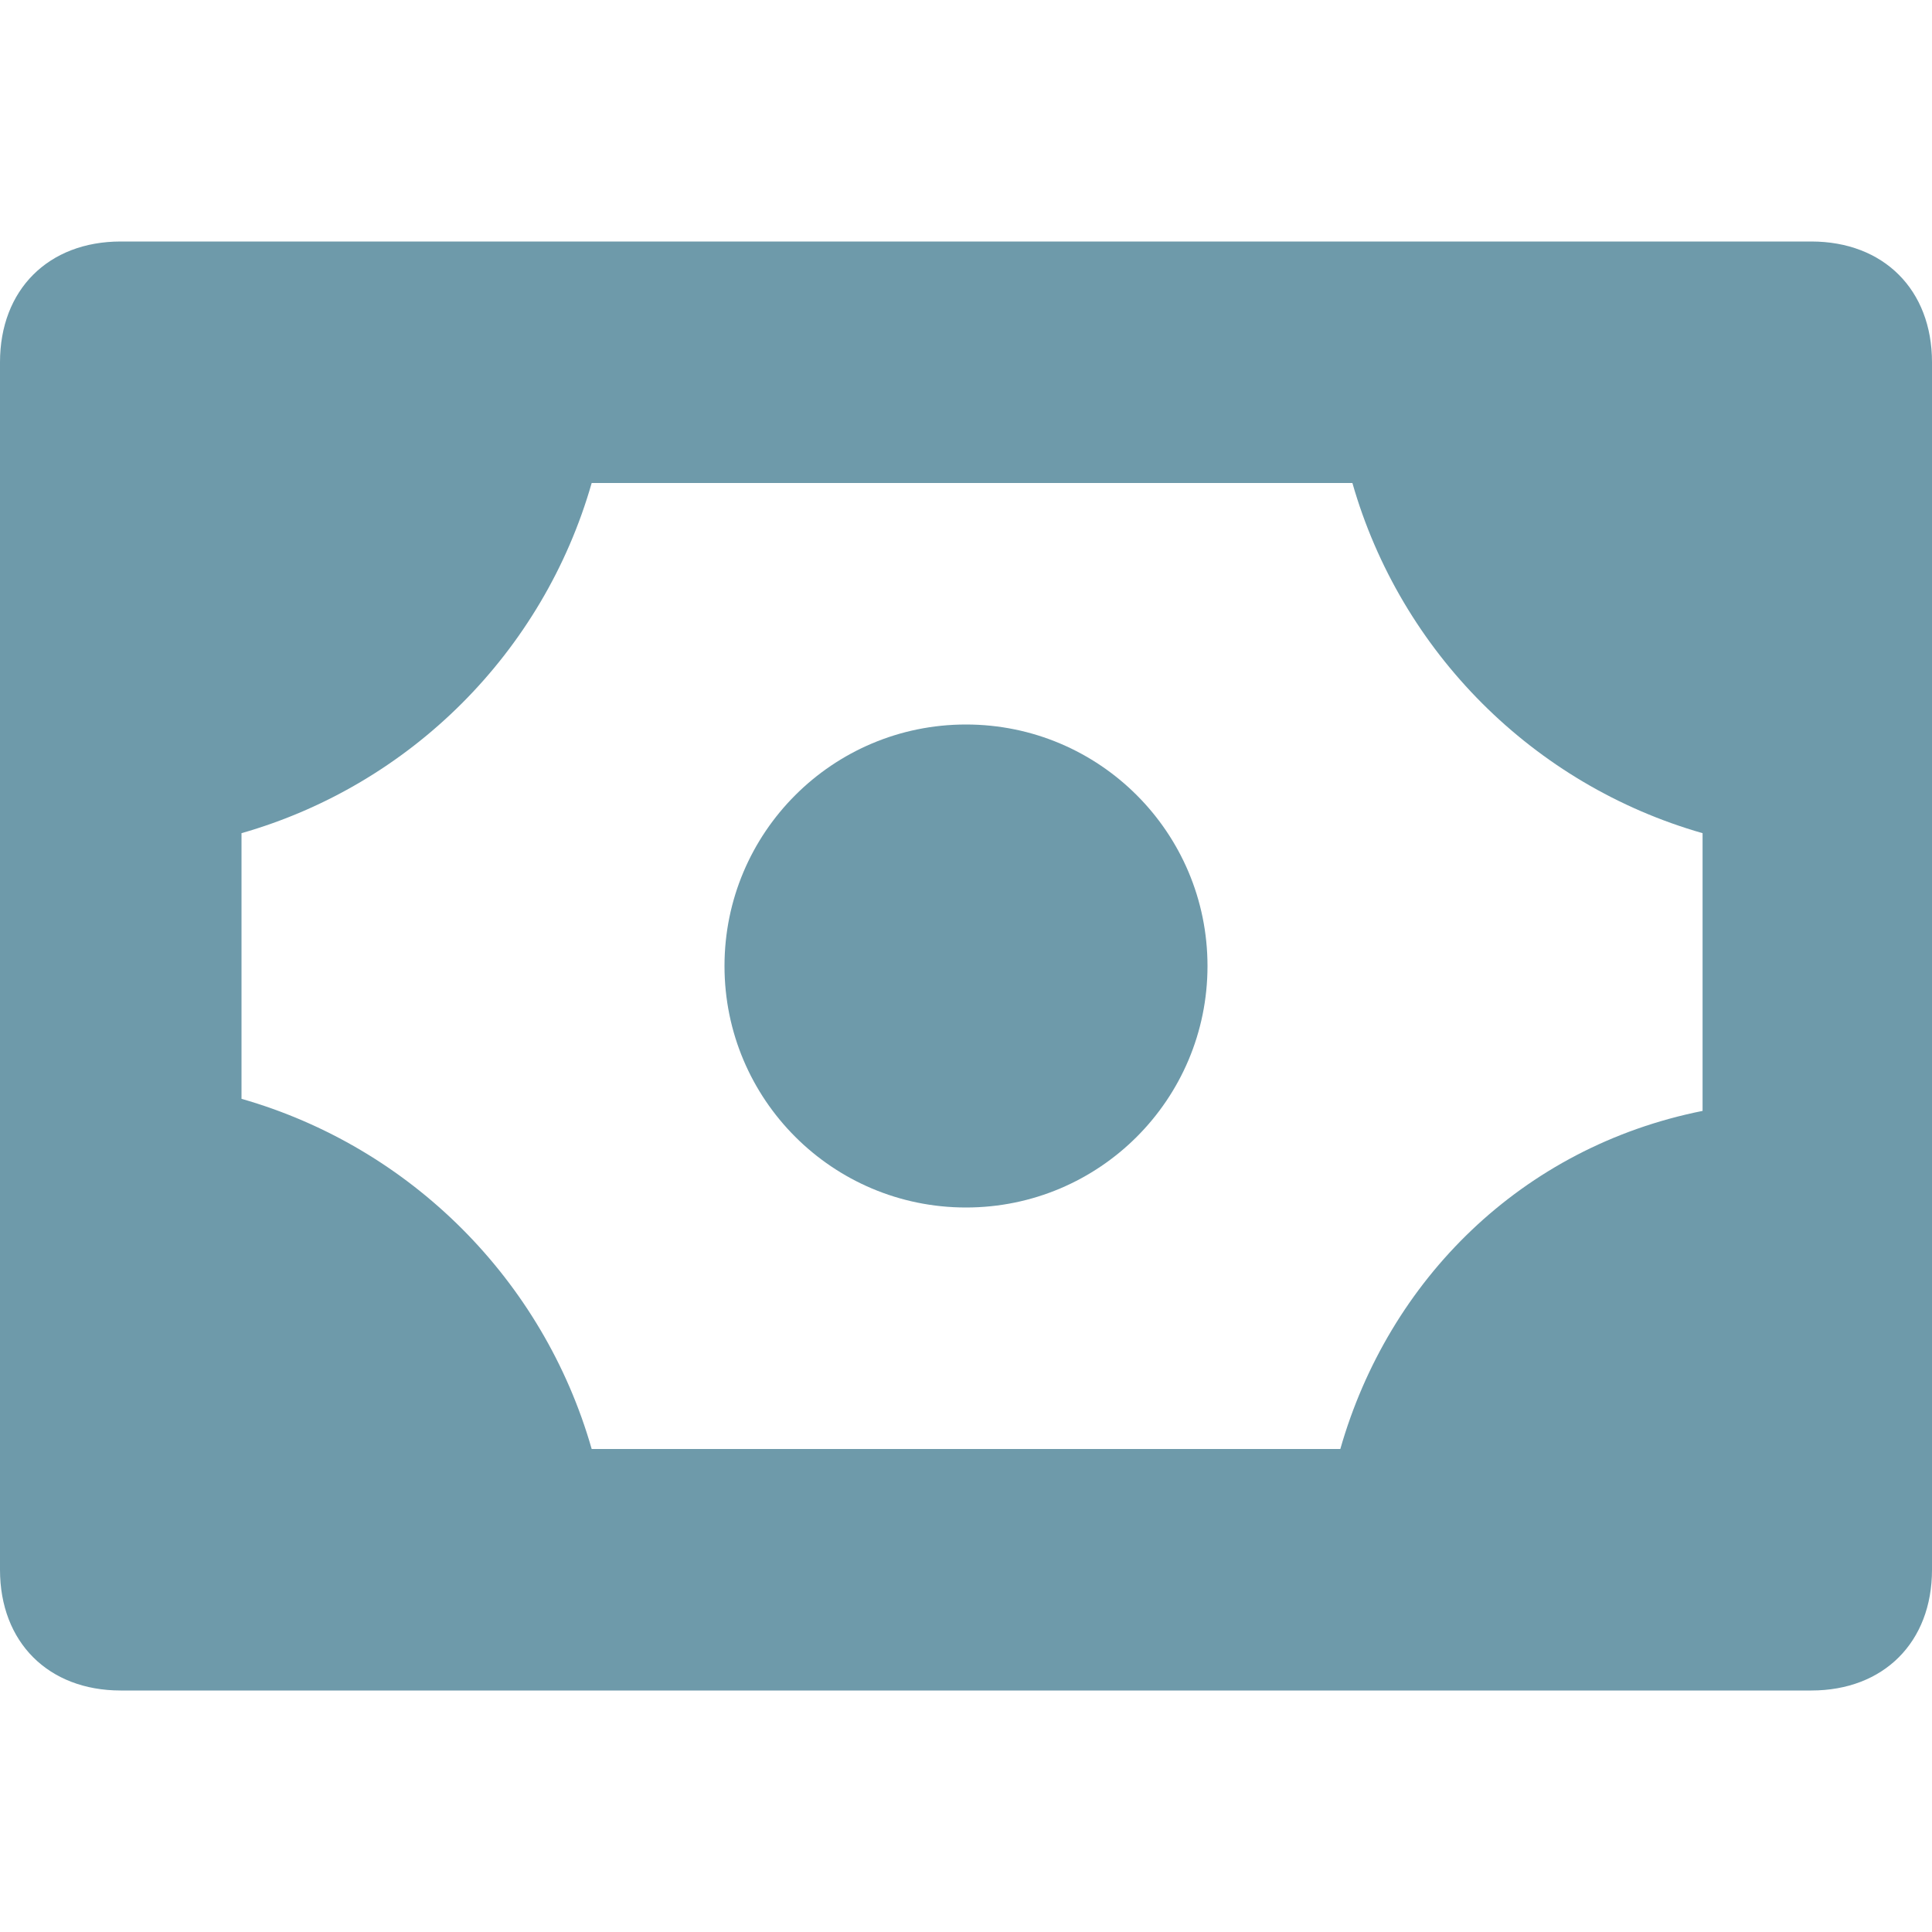 <svg width="16" height="16" viewBox="0 0 16 16" fill="none" xmlns="http://www.w3.org/2000/svg">
<path d="M15 2H1C0.4 2 0 2.4 0 3V13C0 13.6 0.4 14 1 14H15C15.6 14 16 13.6 16 13V3C16 2.4 15.6 2 15 2ZM11.1 12H4.9C4.5 10.6 3.4 9.5 2 9.1V6.9C3.4 6.5 4.5 5.4 4.9 4H11.2C11.6 5.4 12.7 6.5 14.1 6.9V9.2C12.6 9.5 11.5 10.6 11.1 12Z" fill="#6E9AAA"/>
<path d="M8 10C9.105 10 10 9.105 10 8C10 6.895 9.105 6 8 6C6.895 6 6 6.895 6 8C6 9.105 6.895 10 8 10Z" fill="#6E9AAA"/>
</svg>
